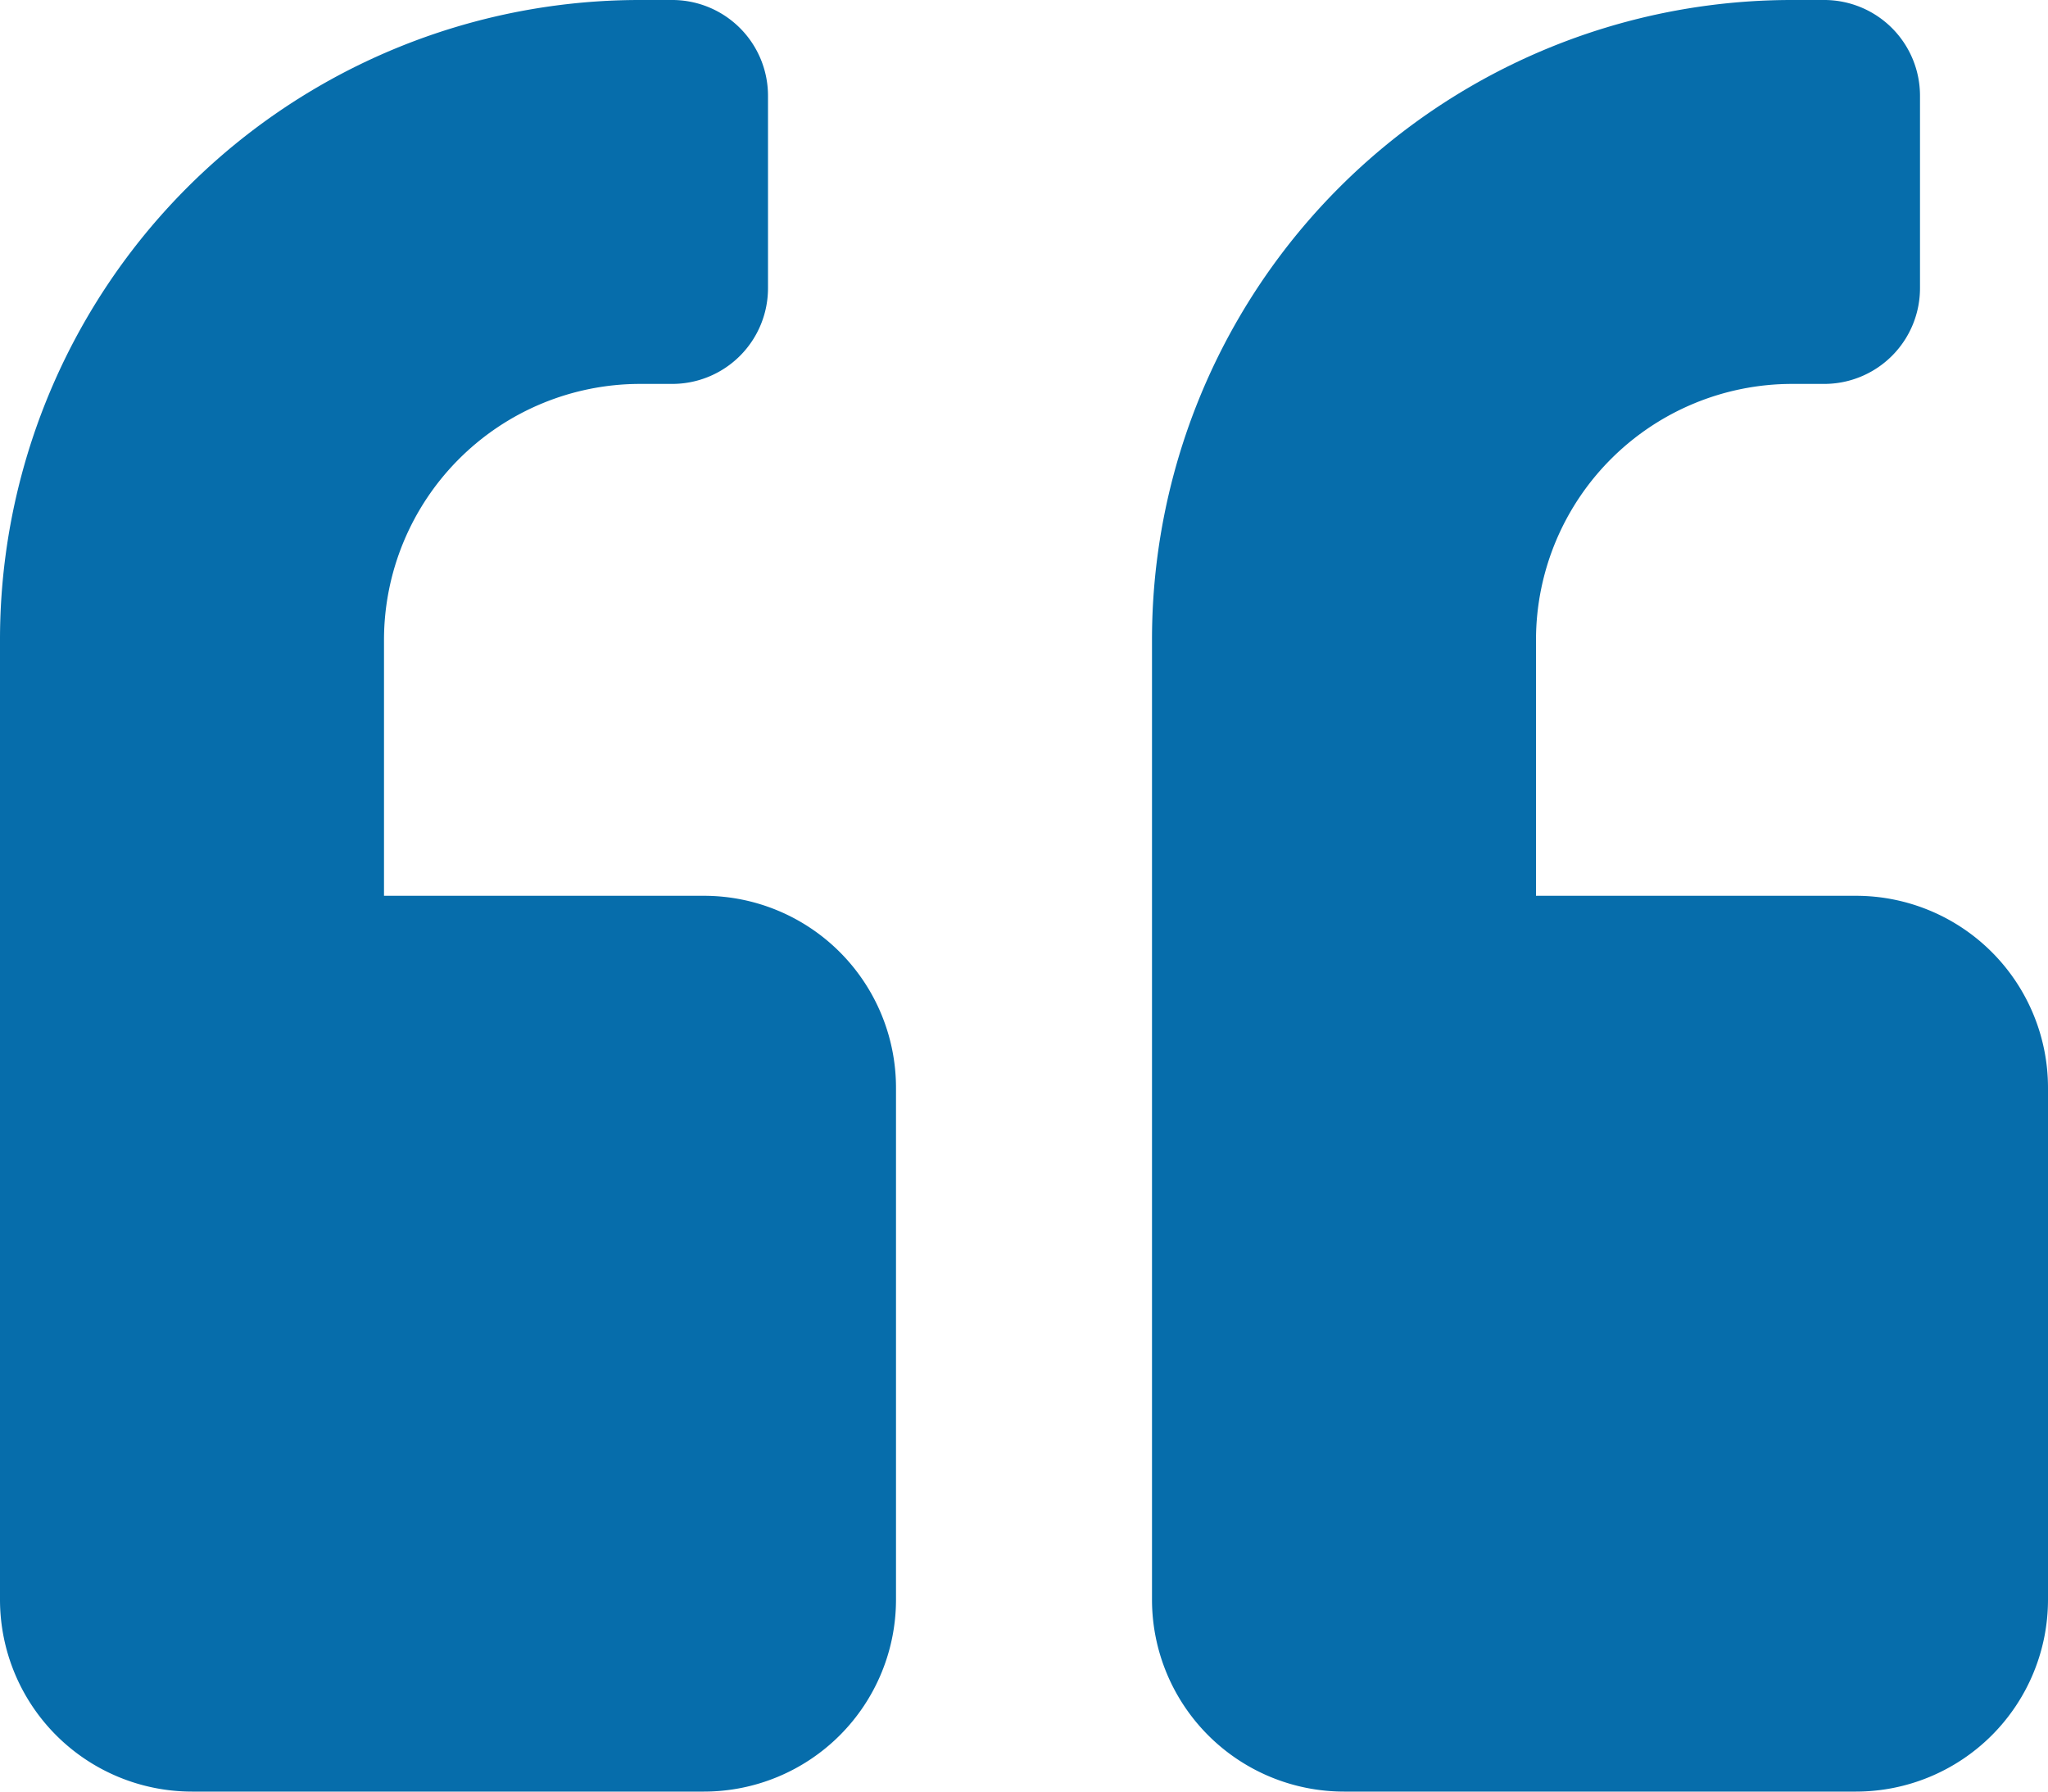 <svg xmlns="http://www.w3.org/2000/svg" width="174" height="152.25" viewBox="0 0 174 152.25">
  <path id="Icon_awesome-quote-left" data-name="Icon awesome-quote-left" d="M157.688,78.375H130.5V56.625a21.77,21.77,0,0,1,21.75-21.75h2.719a8.137,8.137,0,0,0,8.156-8.156V10.406a8.137,8.137,0,0,0-8.156-8.156H152.25A54.36,54.36,0,0,0,97.875,56.625v81.563A16.317,16.317,0,0,0,114.188,154.5h43.5A16.317,16.317,0,0,0,174,138.188v-43.5A16.317,16.317,0,0,0,157.688,78.375Zm-97.875,0H32.625V56.625a21.77,21.77,0,0,1,21.75-21.75h2.719a8.137,8.137,0,0,0,8.156-8.156V10.406A8.137,8.137,0,0,0,57.094,2.25H54.375A54.36,54.36,0,0,0,0,56.625v81.563A16.317,16.317,0,0,0,16.313,154.5h43.5a16.317,16.317,0,0,0,16.312-16.312v-43.5A16.317,16.317,0,0,0,59.813,78.375Z" transform="translate(0 -2.25)" fill="#066dab"/>
</svg>
